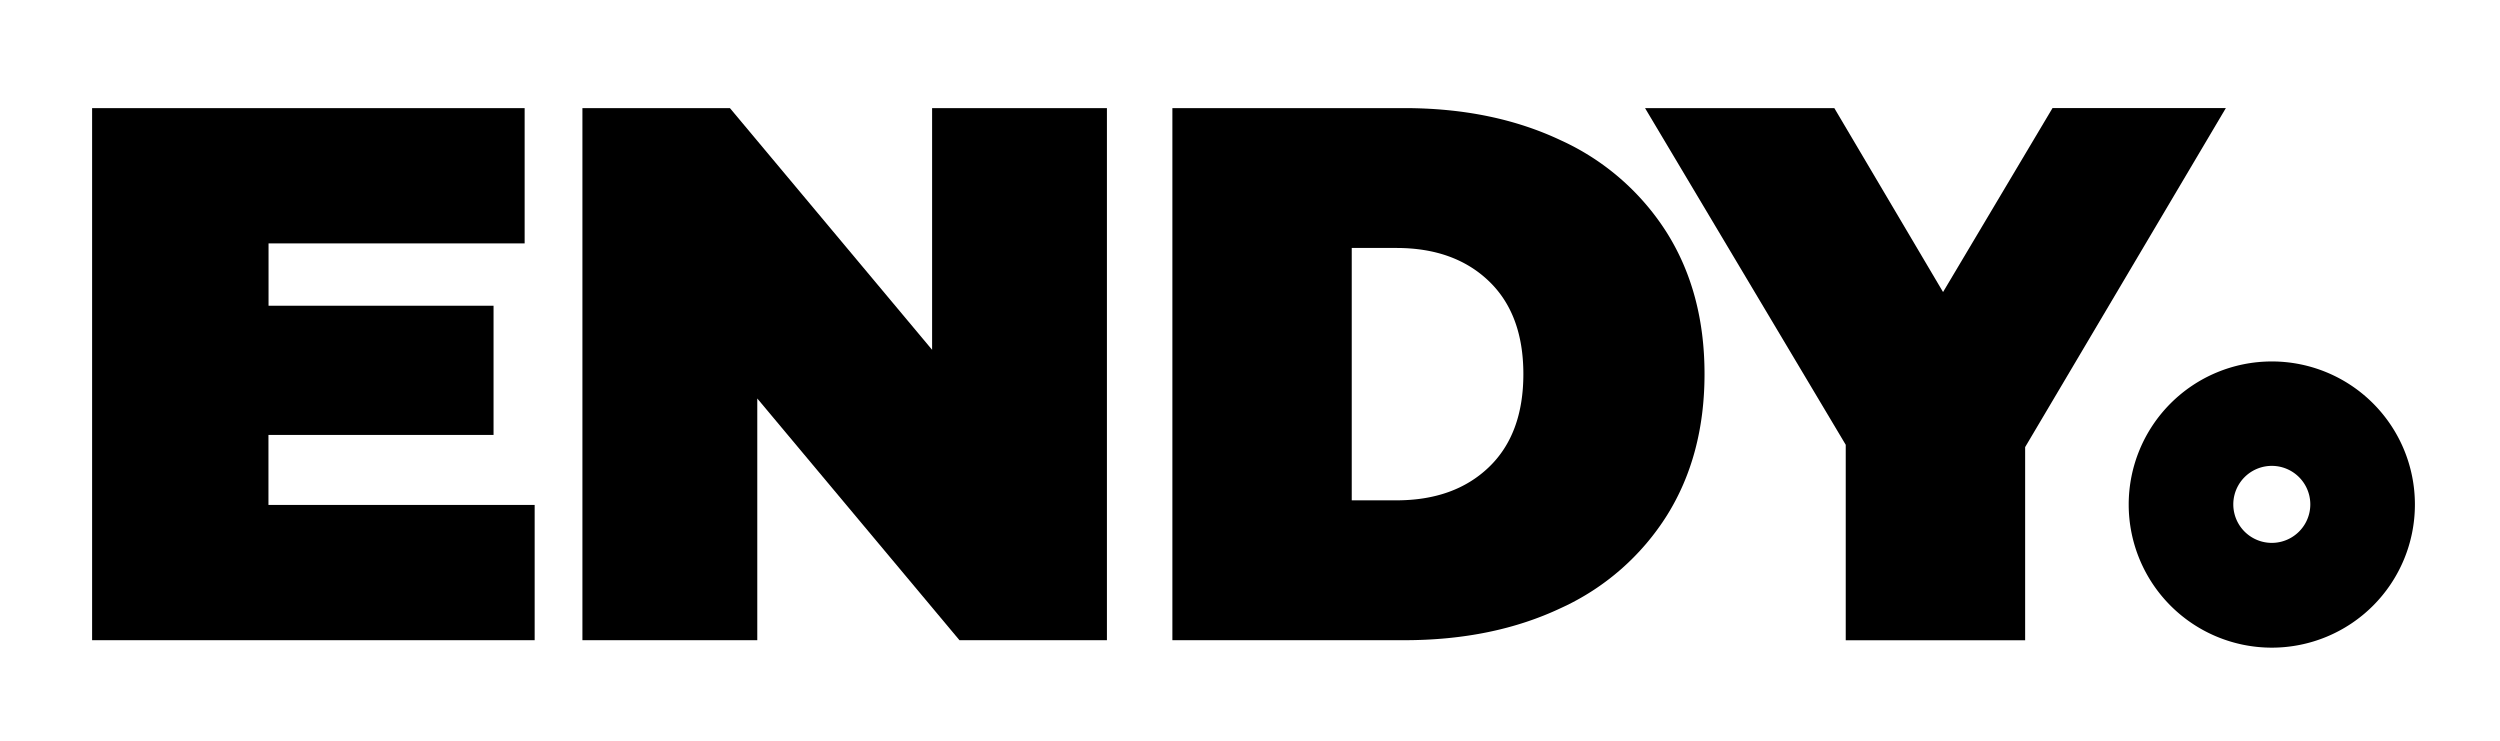 <?xml version="1.0" encoding="UTF-8"?> <svg xmlns="http://www.w3.org/2000/svg" id="Layer_1" data-name="Layer 1" viewBox="0 0 556.43 164.97"> <title>1-лого</title> <path d="M505.64,80.45a31.85,31.85,0,1,0,31.85,31.83,31.83,31.83,0,0,0-31.85-31.83m0,40.38a8.57,8.57,0,0,1,0-17.14,8.57,8.57,0,1,1,0,17.14"></path> <path d="M119,112.38v30.11H20.5V24.06h96.27V54.17h-57V68.05h50.08V96.81H59.75v15.57Z"></path> <path d="M246.37,24.06V142.49H213.55l-45-53.8v53.8H129.63V24.06h32.83l45,53.8V24.06Z"></path> <path d="M260.94,24.06H312.5q19.78,0,34.94,7.19A54.73,54.73,0,0,1,371,51.8q8.39,13.38,8.38,31.47T371,114.74a54.62,54.62,0,0,1-23.51,20.56q-15.15,7.19-34.94,7.19H260.94Zm49.86,87.3q12.87,0,20.56-7.36t7.7-20.73q0-13.36-7.7-20.72T310.8,55.19h-9.94v56.17Z"></path> <path d="M450.74,99.51v43H410.81V99L366.14,24.06h42.13L432.47,65l24.36-40.94h38.58Z"></path> </svg> 